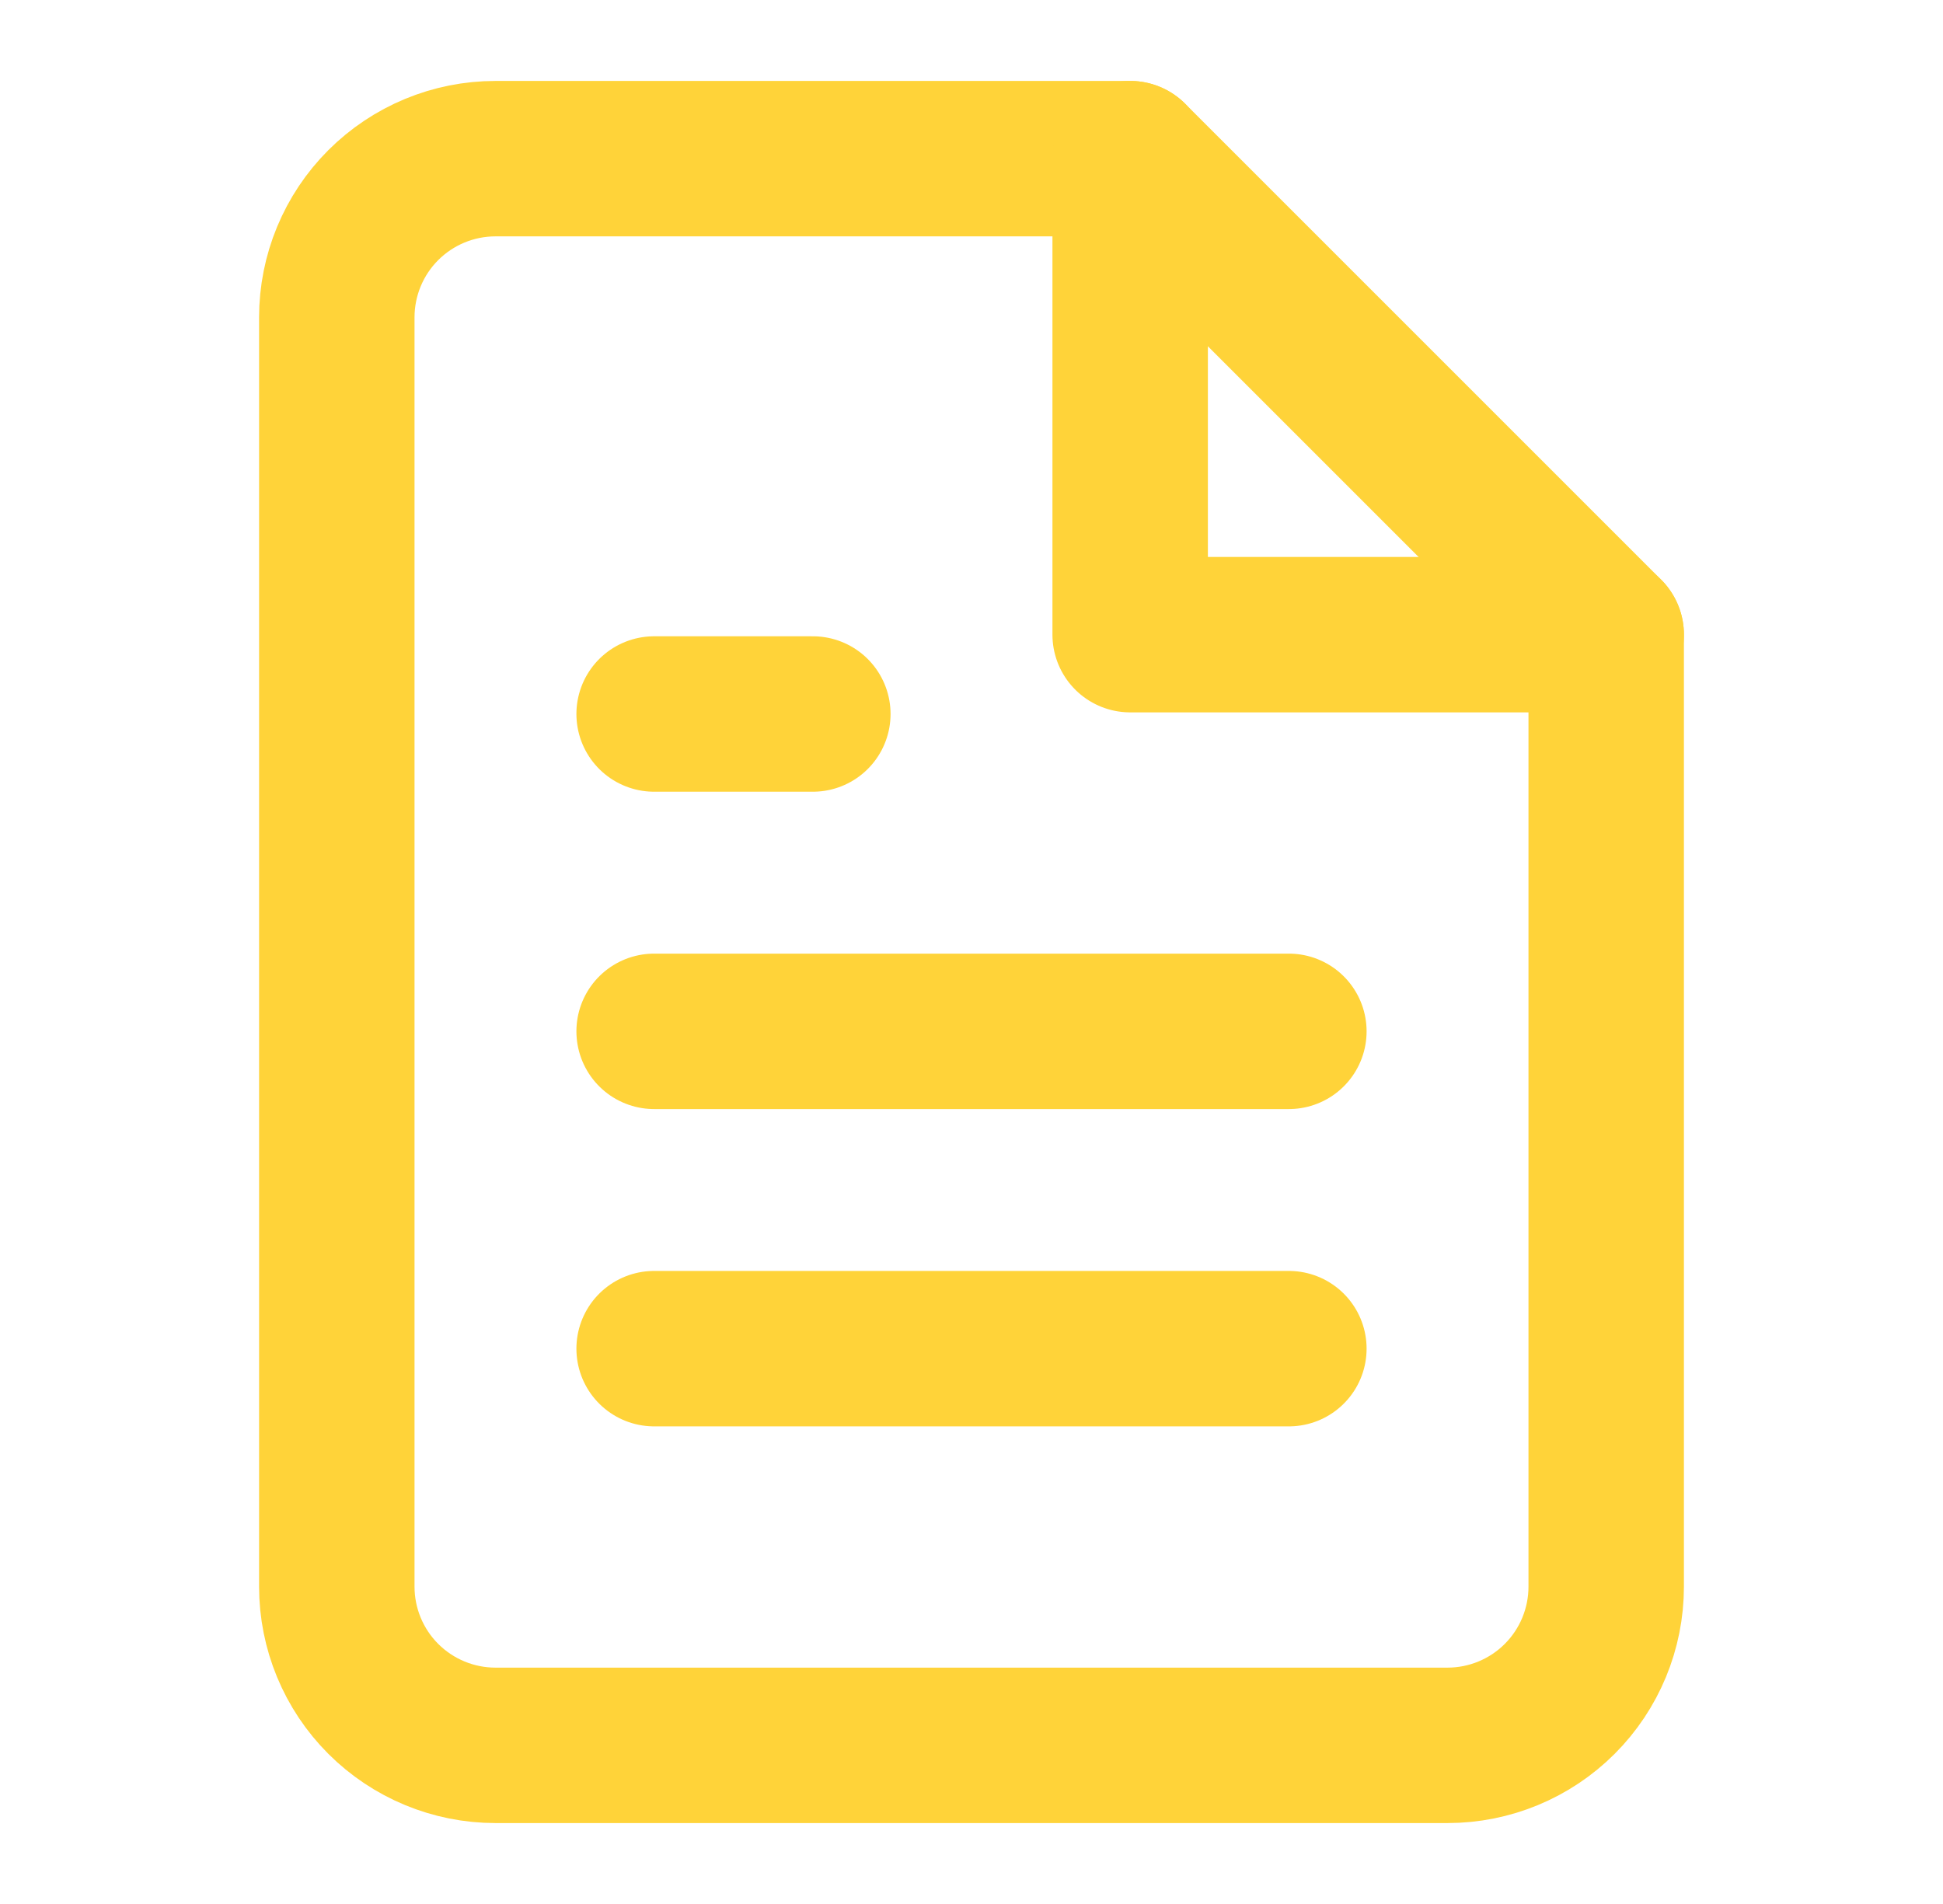 <svg width="50" height="49" viewBox="0 0 50 49" fill="none" xmlns="http://www.w3.org/2000/svg">
<g id="fi:file-text">
<path id="Vector" d="M29.083 4.083H12.75C11.667 4.083 10.629 4.514 9.863 5.279C9.097 6.045 8.667 7.084 8.667 8.167V40.833C8.667 41.916 9.097 42.955 9.863 43.721C10.629 44.486 11.667 44.917 12.75 44.917H37.25C38.333 44.917 39.372 44.486 40.137 43.721C40.903 42.955 41.333 41.916 41.333 40.833V16.333L29.083 4.083Z" stroke="#FFD339" stroke-width="4" stroke-linecap="round" stroke-linejoin="round"/>
<path id="Vector_2" d="M33.167 34.708H16.833" stroke="#FFD339" stroke-width="4" stroke-linecap="round" stroke-linejoin="round"/>
<path id="Vector_3" d="M33.167 26.542H16.833" stroke="#FFD339" stroke-width="4" stroke-linecap="round" stroke-linejoin="round"/>
<path id="Vector_4" d="M20.917 18.375H18.875H16.833" stroke="#FFD339" stroke-width="4" stroke-linecap="round" stroke-linejoin="round"/>
<path id="Vector_5" d="M29.083 4.083V16.333H41.333" stroke="#FFD339" stroke-width="4" stroke-linecap="round" stroke-linejoin="round"/>
</g>
</svg>

